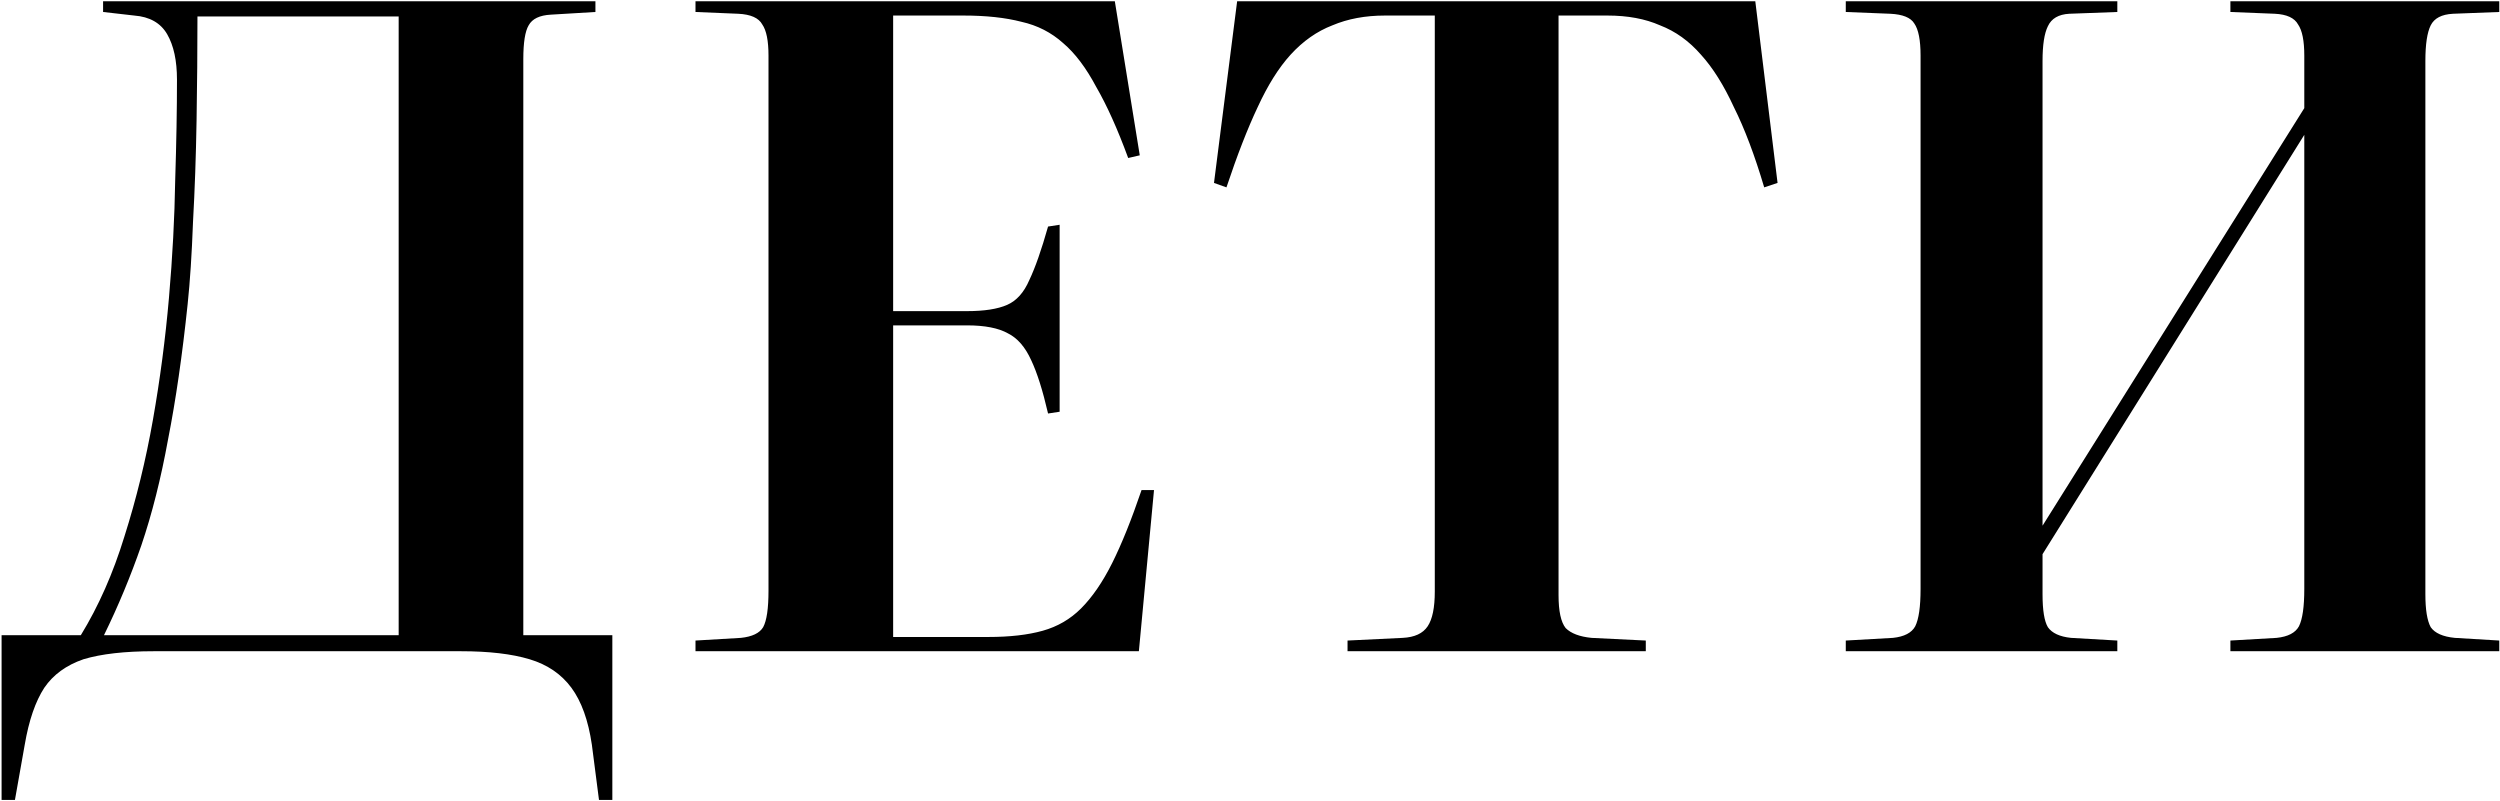 <?xml version="1.0" encoding="UTF-8"?> <svg xmlns="http://www.w3.org/2000/svg" width="1404" height="450" viewBox="0 0 1404 450" fill="none"><path d="M0.891 449.229V356.729H45.391C55.391 340.396 63.557 321.896 69.891 301.229C76.557 280.229 81.891 258.396 85.891 235.729C89.891 213.063 92.891 190.229 94.891 167.229C96.891 144.229 98.057 122.229 98.391 101.229C99.057 80.23 99.391 61.396 99.391 44.73C99.391 34.063 97.557 25.563 93.891 19.23C90.224 12.896 84.057 9.396 75.391 8.729L57.891 6.729V0.729H334.391V6.729L309.391 8.229C303.057 8.563 298.891 10.563 296.891 14.229C294.891 17.563 293.891 23.896 293.891 33.23V356.729H343.891V449.229H336.391L332.391 418.229C330.391 404.563 326.557 393.896 320.891 386.229C315.224 378.563 307.391 373.229 297.391 370.229C287.391 367.229 274.557 365.729 258.891 365.729H86.391C70.057 365.729 56.891 367.229 46.891 370.229C37.224 373.563 29.891 378.896 24.891 386.229C19.891 393.896 16.224 404.563 13.891 418.229L8.391 449.229H0.891ZM58.391 356.729H223.891V9.229H110.891C110.891 27.896 110.724 47.396 110.391 67.73C110.057 87.73 109.391 106.729 108.391 124.729C107.724 142.729 106.724 158.063 105.391 170.729C102.391 199.396 98.724 224.729 94.391 246.729C90.391 268.729 85.391 288.563 79.391 306.229C73.391 323.563 66.391 340.396 58.391 356.729ZM390.59 365.729V359.729L416.09 358.229C422.423 357.563 426.59 355.563 428.59 352.229C430.59 348.563 431.59 341.729 431.59 331.729V31.23C431.59 22.896 430.423 17.063 428.09 13.729C426.09 10.063 421.59 8.063 414.59 7.729L390.59 6.729V0.729H626.09L640.09 87.23L633.59 88.73C627.59 72.396 621.59 59.063 615.59 48.73C609.923 38.063 603.757 29.896 597.09 24.23C590.423 18.23 582.59 14.229 573.59 12.229C564.59 9.896 553.757 8.729 541.09 8.729H501.59V174.729H543.09C552.757 174.729 560.257 173.563 565.59 171.229C570.923 168.896 575.09 164.229 578.09 157.229C581.423 150.229 584.923 140.229 588.59 127.229L595.09 126.229V231.229L588.59 232.229C585.59 219.229 582.423 209.229 579.09 202.229C575.757 194.896 571.423 189.896 566.09 187.229C560.757 184.229 553.09 182.729 543.09 182.729H501.59V357.729H555.09C567.09 357.729 577.257 356.563 585.59 354.229C593.923 351.896 601.09 347.729 607.09 341.729C613.423 335.396 619.257 326.896 624.59 316.229C629.923 305.563 635.423 291.896 641.09 275.229H648.09L639.59 365.729H390.59ZM756.777 365.729V359.729L787.777 358.229C794.444 357.896 799.111 355.729 801.777 351.729C804.444 347.729 805.777 341.229 805.777 332.229V8.729H777.777C766.777 8.729 756.944 10.563 748.277 14.229C739.611 17.563 731.777 23.063 724.777 30.73C718.111 38.063 711.944 47.896 706.277 60.23C700.611 72.23 694.777 87.23 688.777 105.229L681.777 102.729L694.777 0.729H985.777L998.277 102.729L990.777 105.229C985.444 87.23 979.777 72.23 973.777 60.23C968.111 47.896 961.944 38.063 955.277 30.73C948.611 23.063 940.944 17.563 932.277 14.229C923.944 10.563 914.111 8.729 902.777 8.729H875.277V334.229C875.277 343.229 876.611 349.396 879.277 352.729C882.277 355.729 887.111 357.563 893.777 358.229L924.277 359.729V365.729H756.777ZM1036.59 365.729V359.729L1063.09 358.229C1069.42 357.563 1073.59 355.396 1075.59 351.729C1077.59 347.729 1078.59 340.729 1078.59 330.729V31.23C1078.59 22.563 1077.42 16.563 1075.09 13.229C1073.09 9.896 1068.59 8.063 1061.59 7.729L1036.59 6.729V0.729H1189.09V6.729L1162.09 7.729C1156.09 8.063 1152.09 10.396 1150.09 14.729C1148.09 18.73 1147.09 25.23 1147.09 34.23V295.229L1294.09 60.73V31.23C1294.09 22.896 1292.92 17.063 1290.59 13.729C1288.59 10.063 1284.25 8.063 1277.59 7.729L1252.59 6.729V0.729H1403.59V6.729L1377.59 7.729C1371.25 8.063 1367.09 10.229 1365.09 14.229C1363.09 18.23 1362.09 24.896 1362.09 34.23V333.729C1362.09 342.396 1363.09 348.563 1365.09 352.229C1367.42 355.563 1371.92 357.563 1378.59 358.229L1403.59 359.729V365.729H1252.59V359.729L1278.59 358.229C1284.92 357.563 1289.09 355.396 1291.09 351.729C1293.09 347.729 1294.09 340.729 1294.09 330.729V75.73L1147.09 311.229V333.729C1147.09 342.729 1148.09 348.896 1150.09 352.229C1152.42 355.563 1156.75 357.563 1163.09 358.229L1189.09 359.729V365.729H1036.59Z" fill="black"></path></svg> 